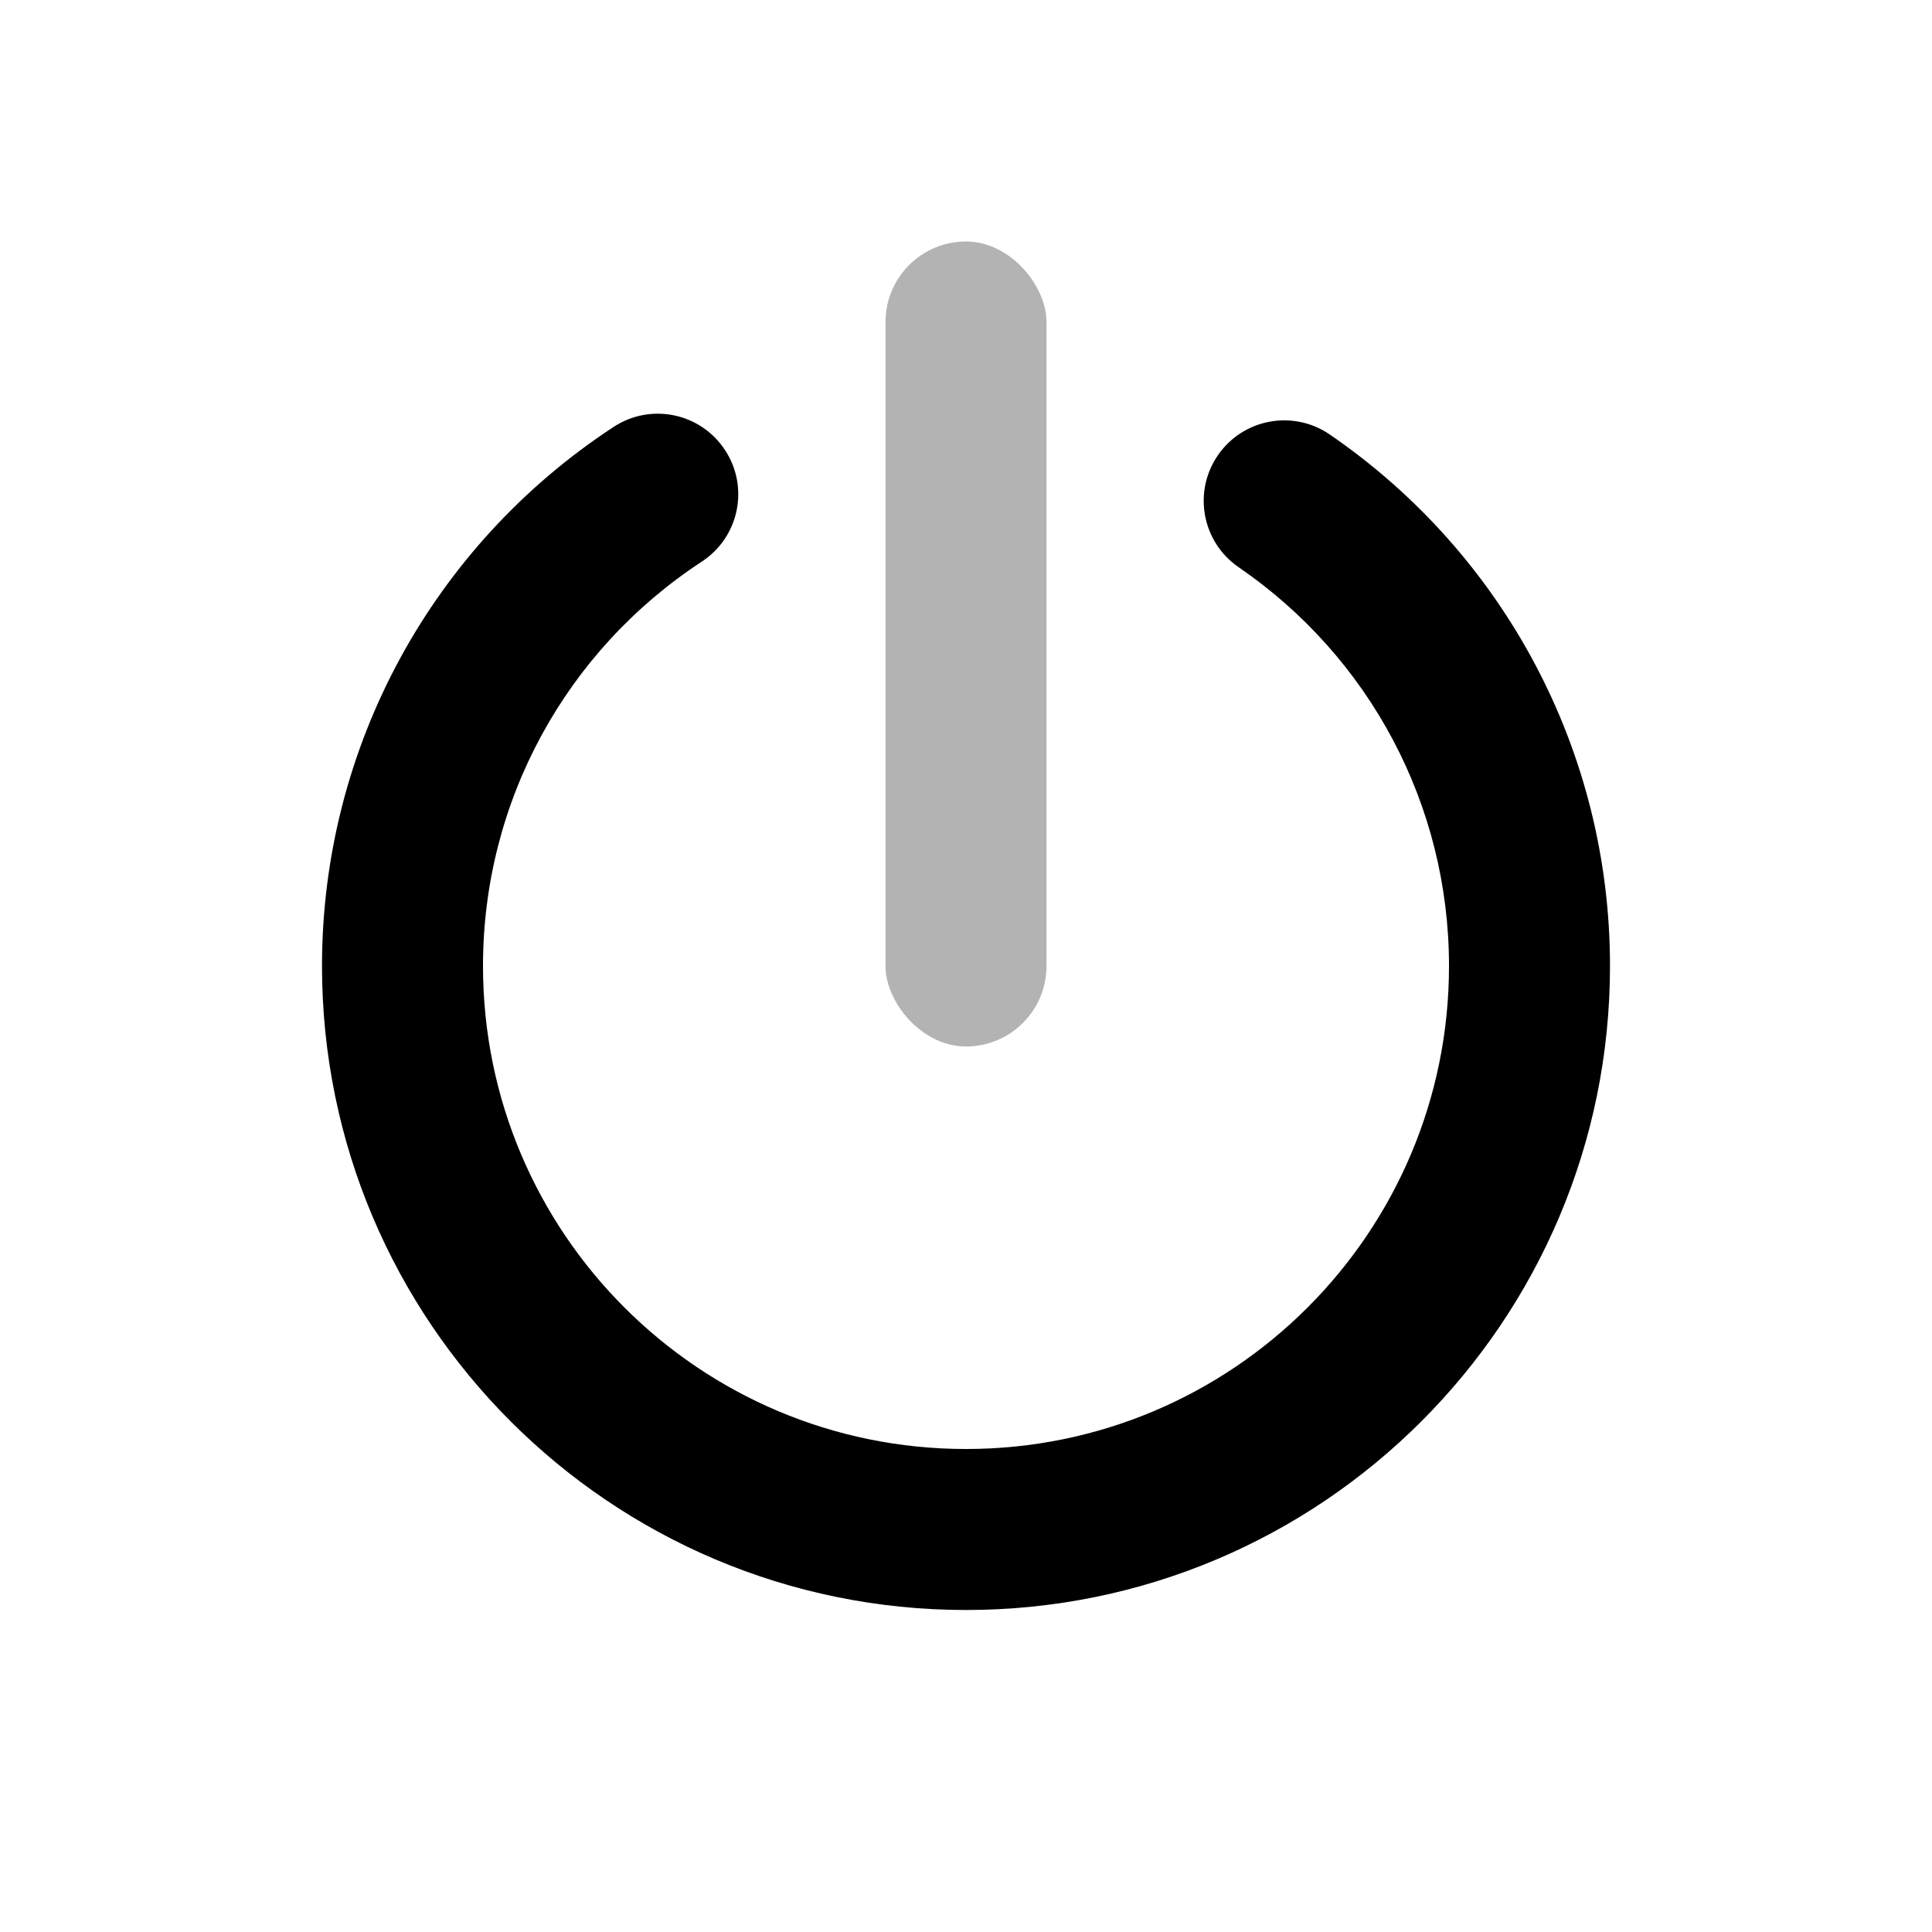 <?xml version="1.0" encoding="UTF-8"?>
<svg width="24px" height="24px" viewBox="0 0 24 24" version="1.1" xmlns="http://www.w3.org/2000/svg" xmlns:xlink="http://www.w3.org/1999/xlink">
        <path d="M7.623,5.303 C8.085,5 8.705,5.129 9.007,5.592 C9.31,6.054 9.181,6.673 8.719,6.976 C7.035,8.078 6,9.95 6,12 C6,15.314 8.686,18 12,18 C15.314,18 18,15.314 18,12 C18,9.995 17.011,8.16 15.388,7.047 C14.932,6.735 14.816,6.112 15.128,5.657 C15.44,5.201 16.063,5.085 16.518,5.397 C18.68,6.879 20,9.329 20,12 C20,16.418 16.418,20 12,20 C7.582,20 4,16.418 4,12 C4,9.269 5.381,6.771 7.623,5.303 Z" id="Oval-25" fill="#000000" fill-rule="nonzero"></path>
        <rect id="Rectangle" fill="#000000" opacity="0.3" x="11" y="3" width="2" height="10" rx="1"></rect>
    
</svg>
